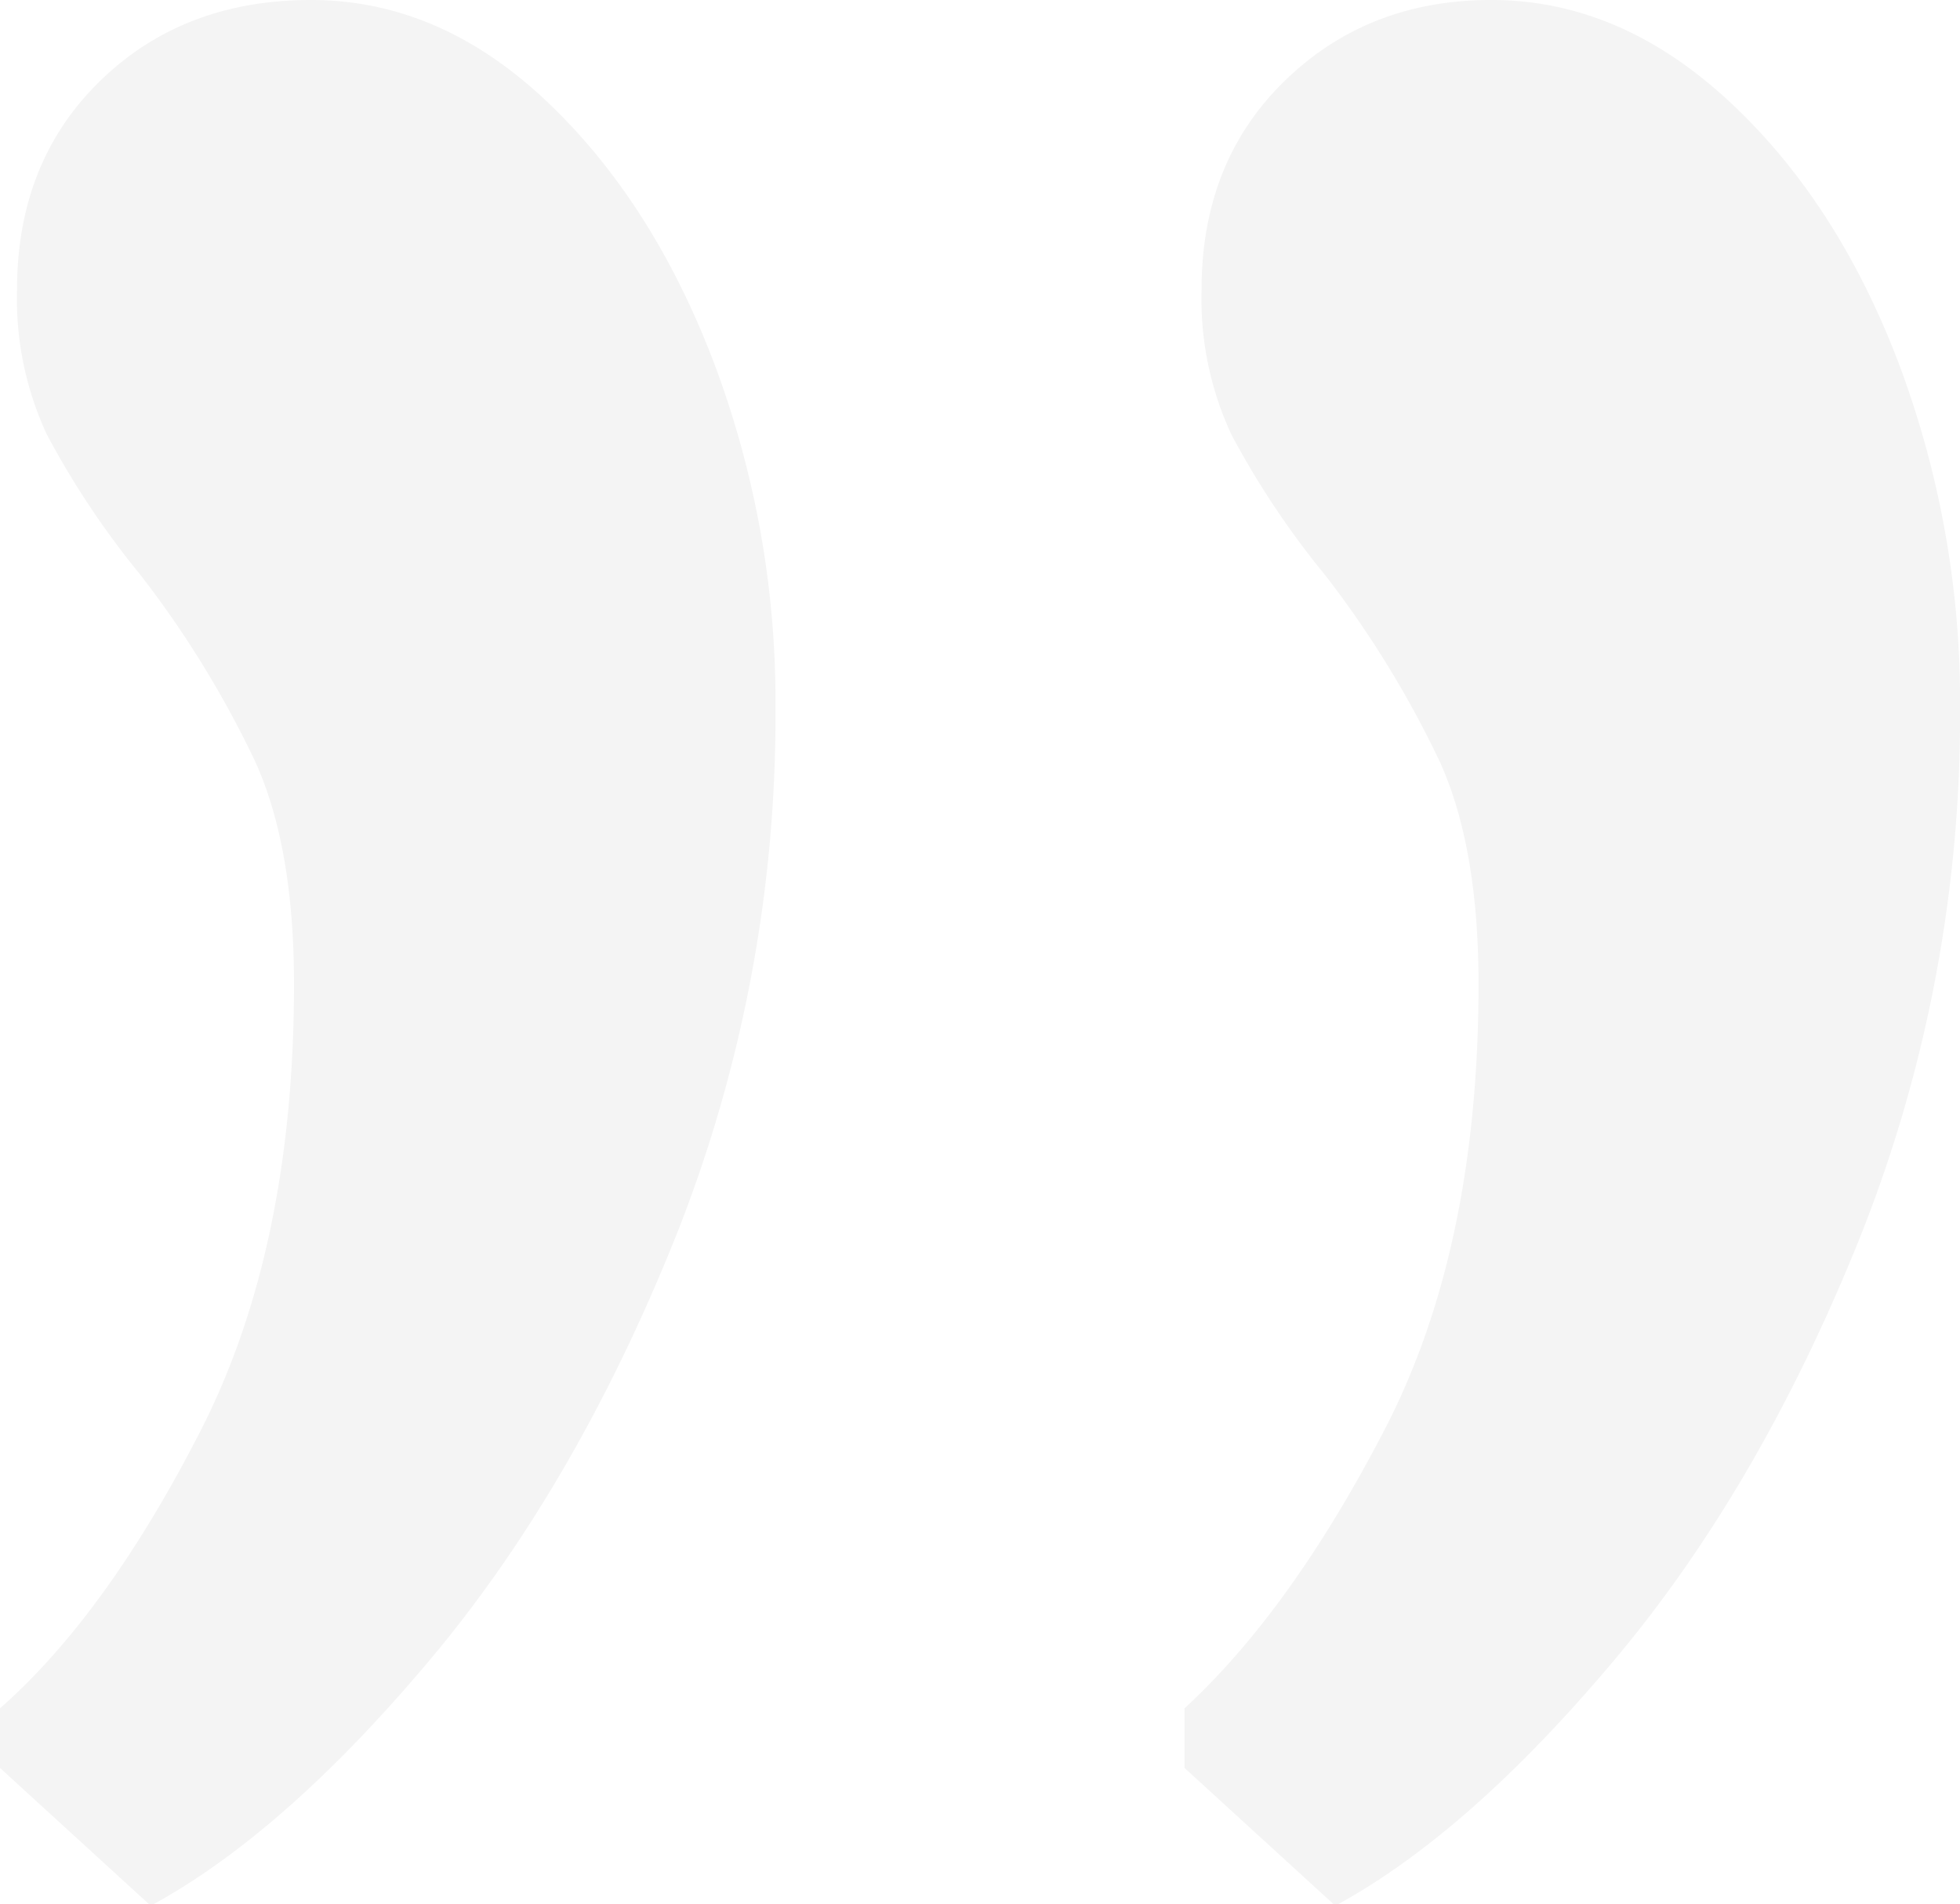 <svg xmlns="http://www.w3.org/2000/svg" width="210.264" height="204.322" viewBox="0 0 210.264 204.322">
  <path id="Pfad_38" data-name="Pfad 38" d="M-8.641,182.532v-6.4q11.427-10.056,21.484-29.711t10.056-48q0-14.627-4.114-23.769A108.825,108.825,0,0,0,6.443,54.545,91.727,91.727,0,0,1-3.613,39.461a34.466,34.466,0,0,1-3.2-15.541q0-13.713,8.913-22.4T24.727-7.163q13.713,0,25.14,10.742T67.923,31.69A102.966,102.966,0,0,1,74.55,68.715a151.226,151.226,0,0,1-10.742,56.909q-10.742,26.74-26.283,45.253T7.814,197.159H7.357Zm127.073,0v-6.4q11.427-10.513,21.484-29.94t10.056-47.767q0-14.627-4.114-23.769a108.828,108.828,0,0,0-12.342-20.112A91.725,91.725,0,0,1,123.46,39.461a34.466,34.466,0,0,1-3.2-15.541q0-13.713,8.913-22.4t22.169-8.685q13.713,0,25.369,10.742T195,31.69a102.966,102.966,0,0,1,6.628,37.025,151.227,151.227,0,0,1-10.742,56.909q-10.742,26.74-26.283,45.253t-29.711,26.283h-.457Z" transform="translate(8.641 7.163)" fill="#111010" opacity="0.045"/>
</svg>

